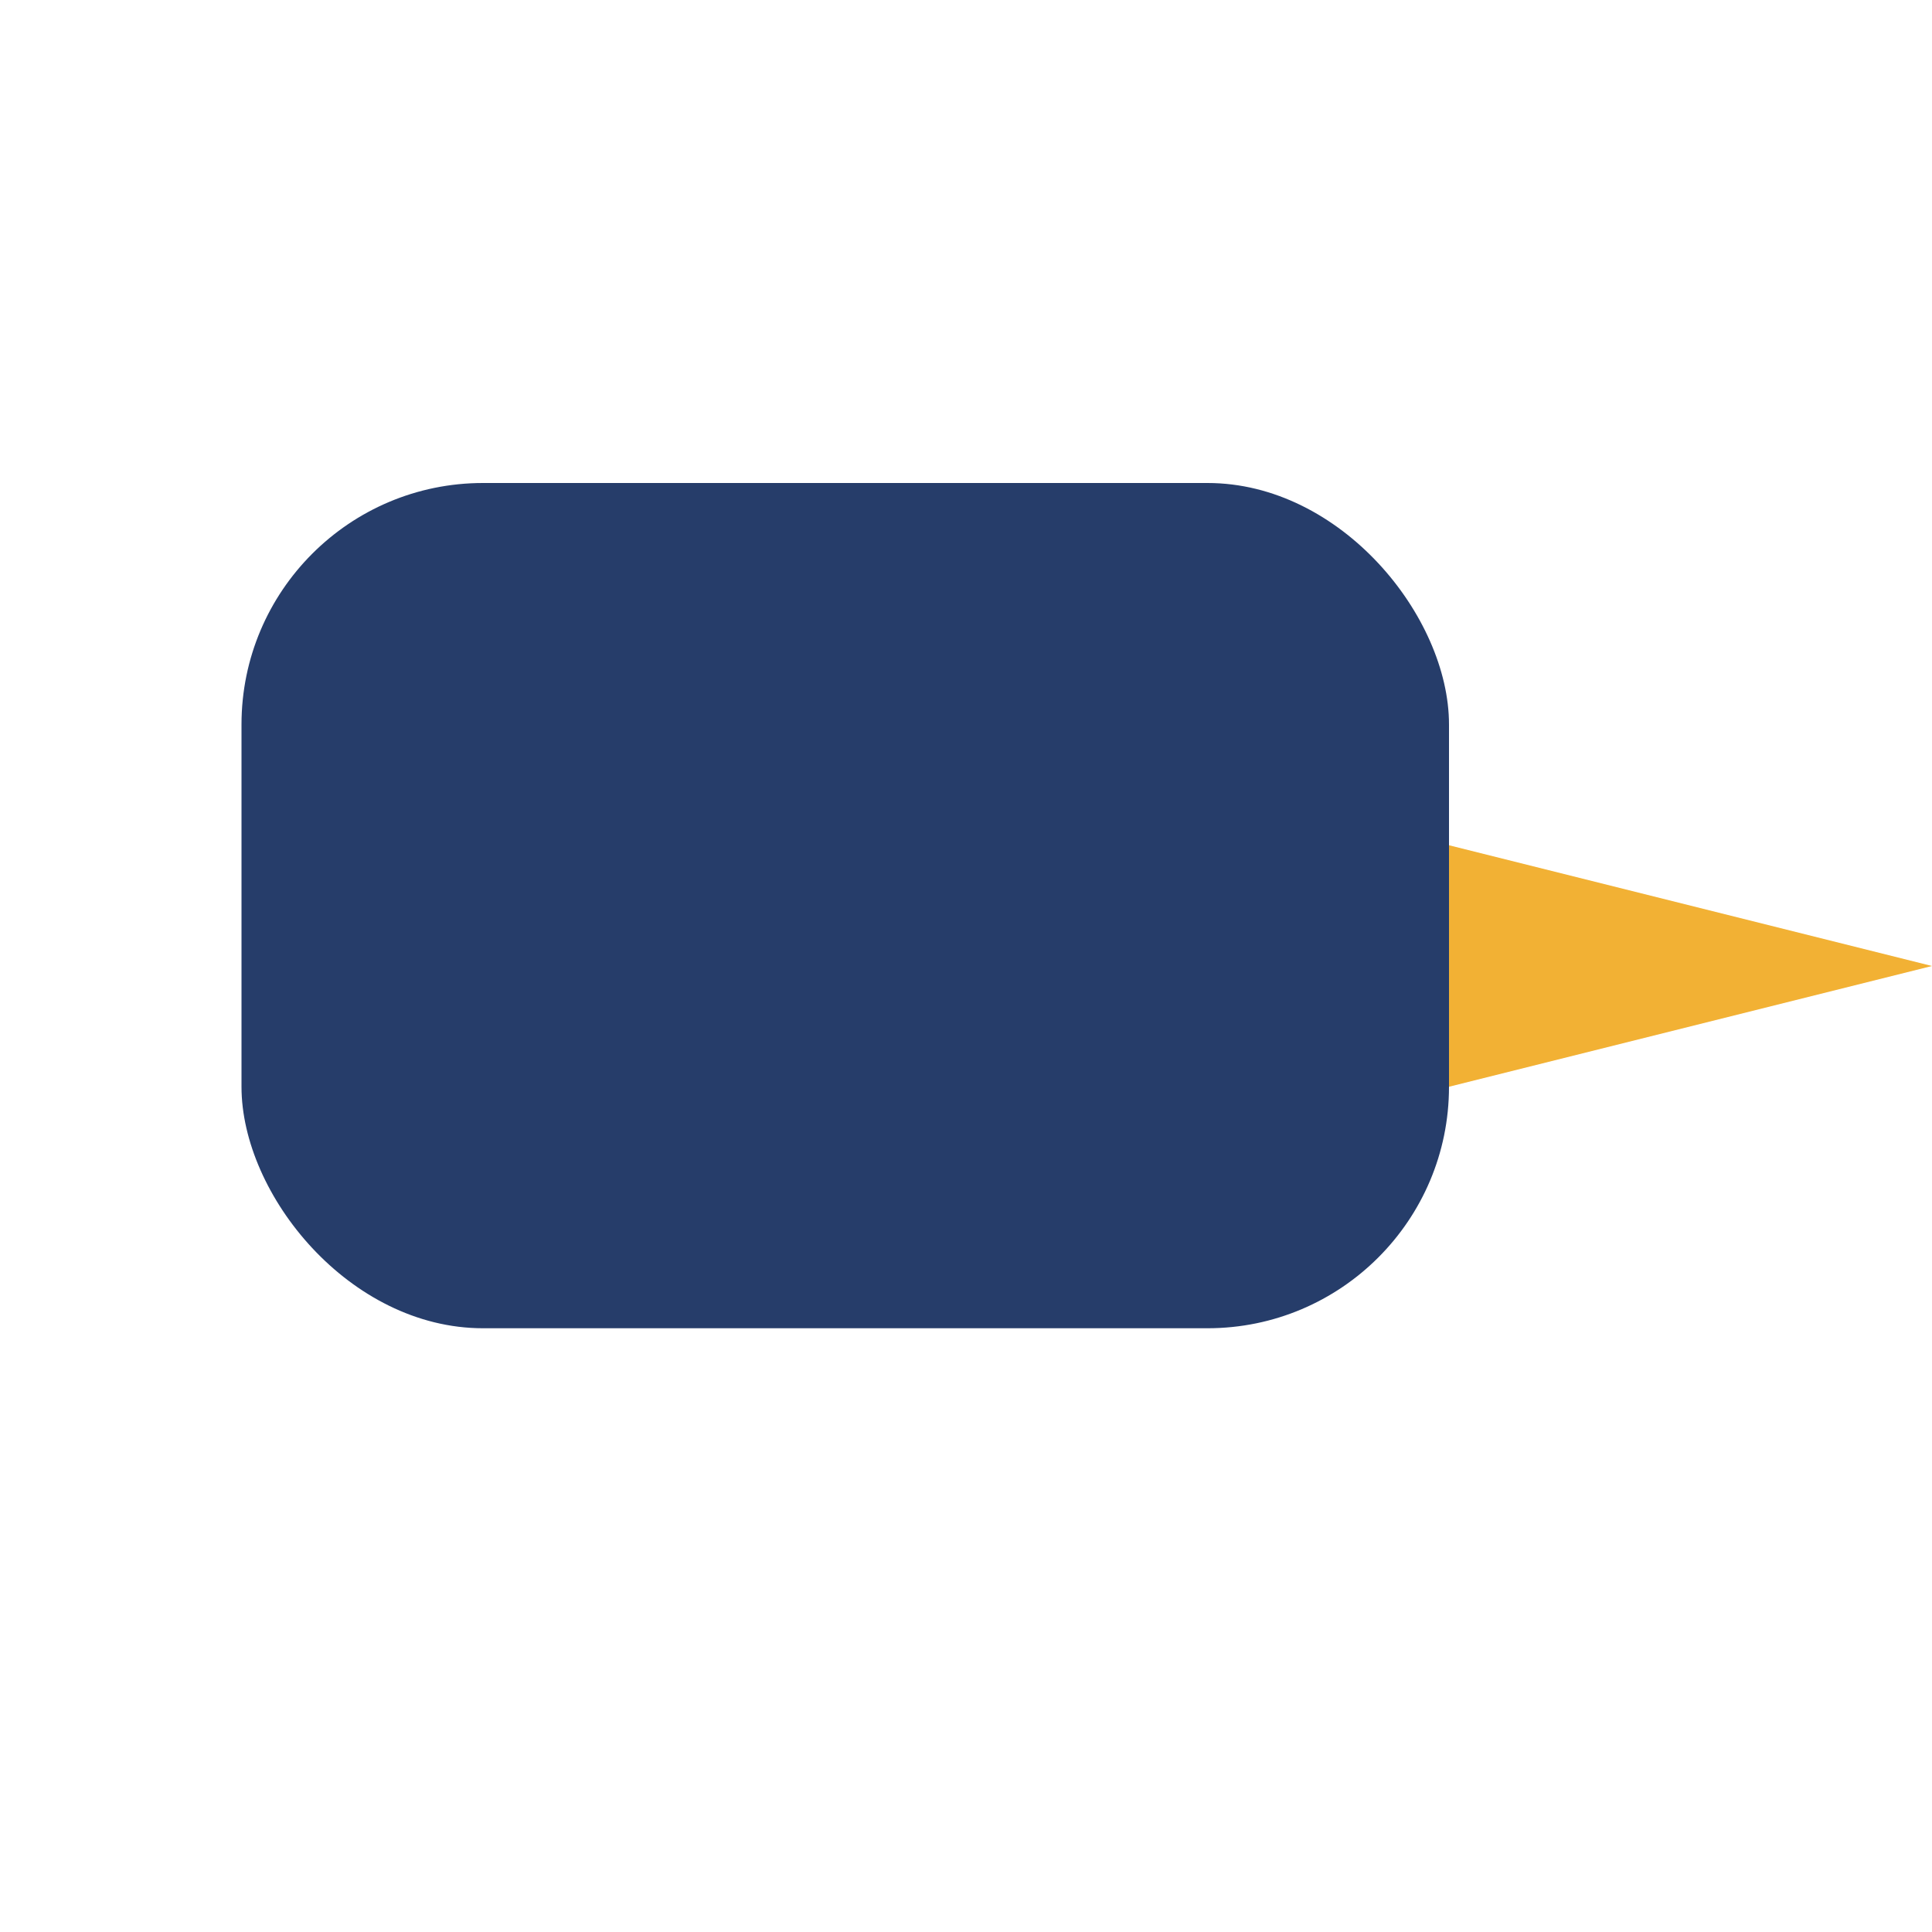 <?xml version="1.0" encoding="UTF-8"?>
<svg xmlns="http://www.w3.org/2000/svg" width="32" height="32" viewBox="0 0 32 32"><rect x="4" y="8" width="20" height="14" rx="4" fill="#263D6A"/><polygon points="24,14 32,16 24,18" fill="#F2B134"/></svg>